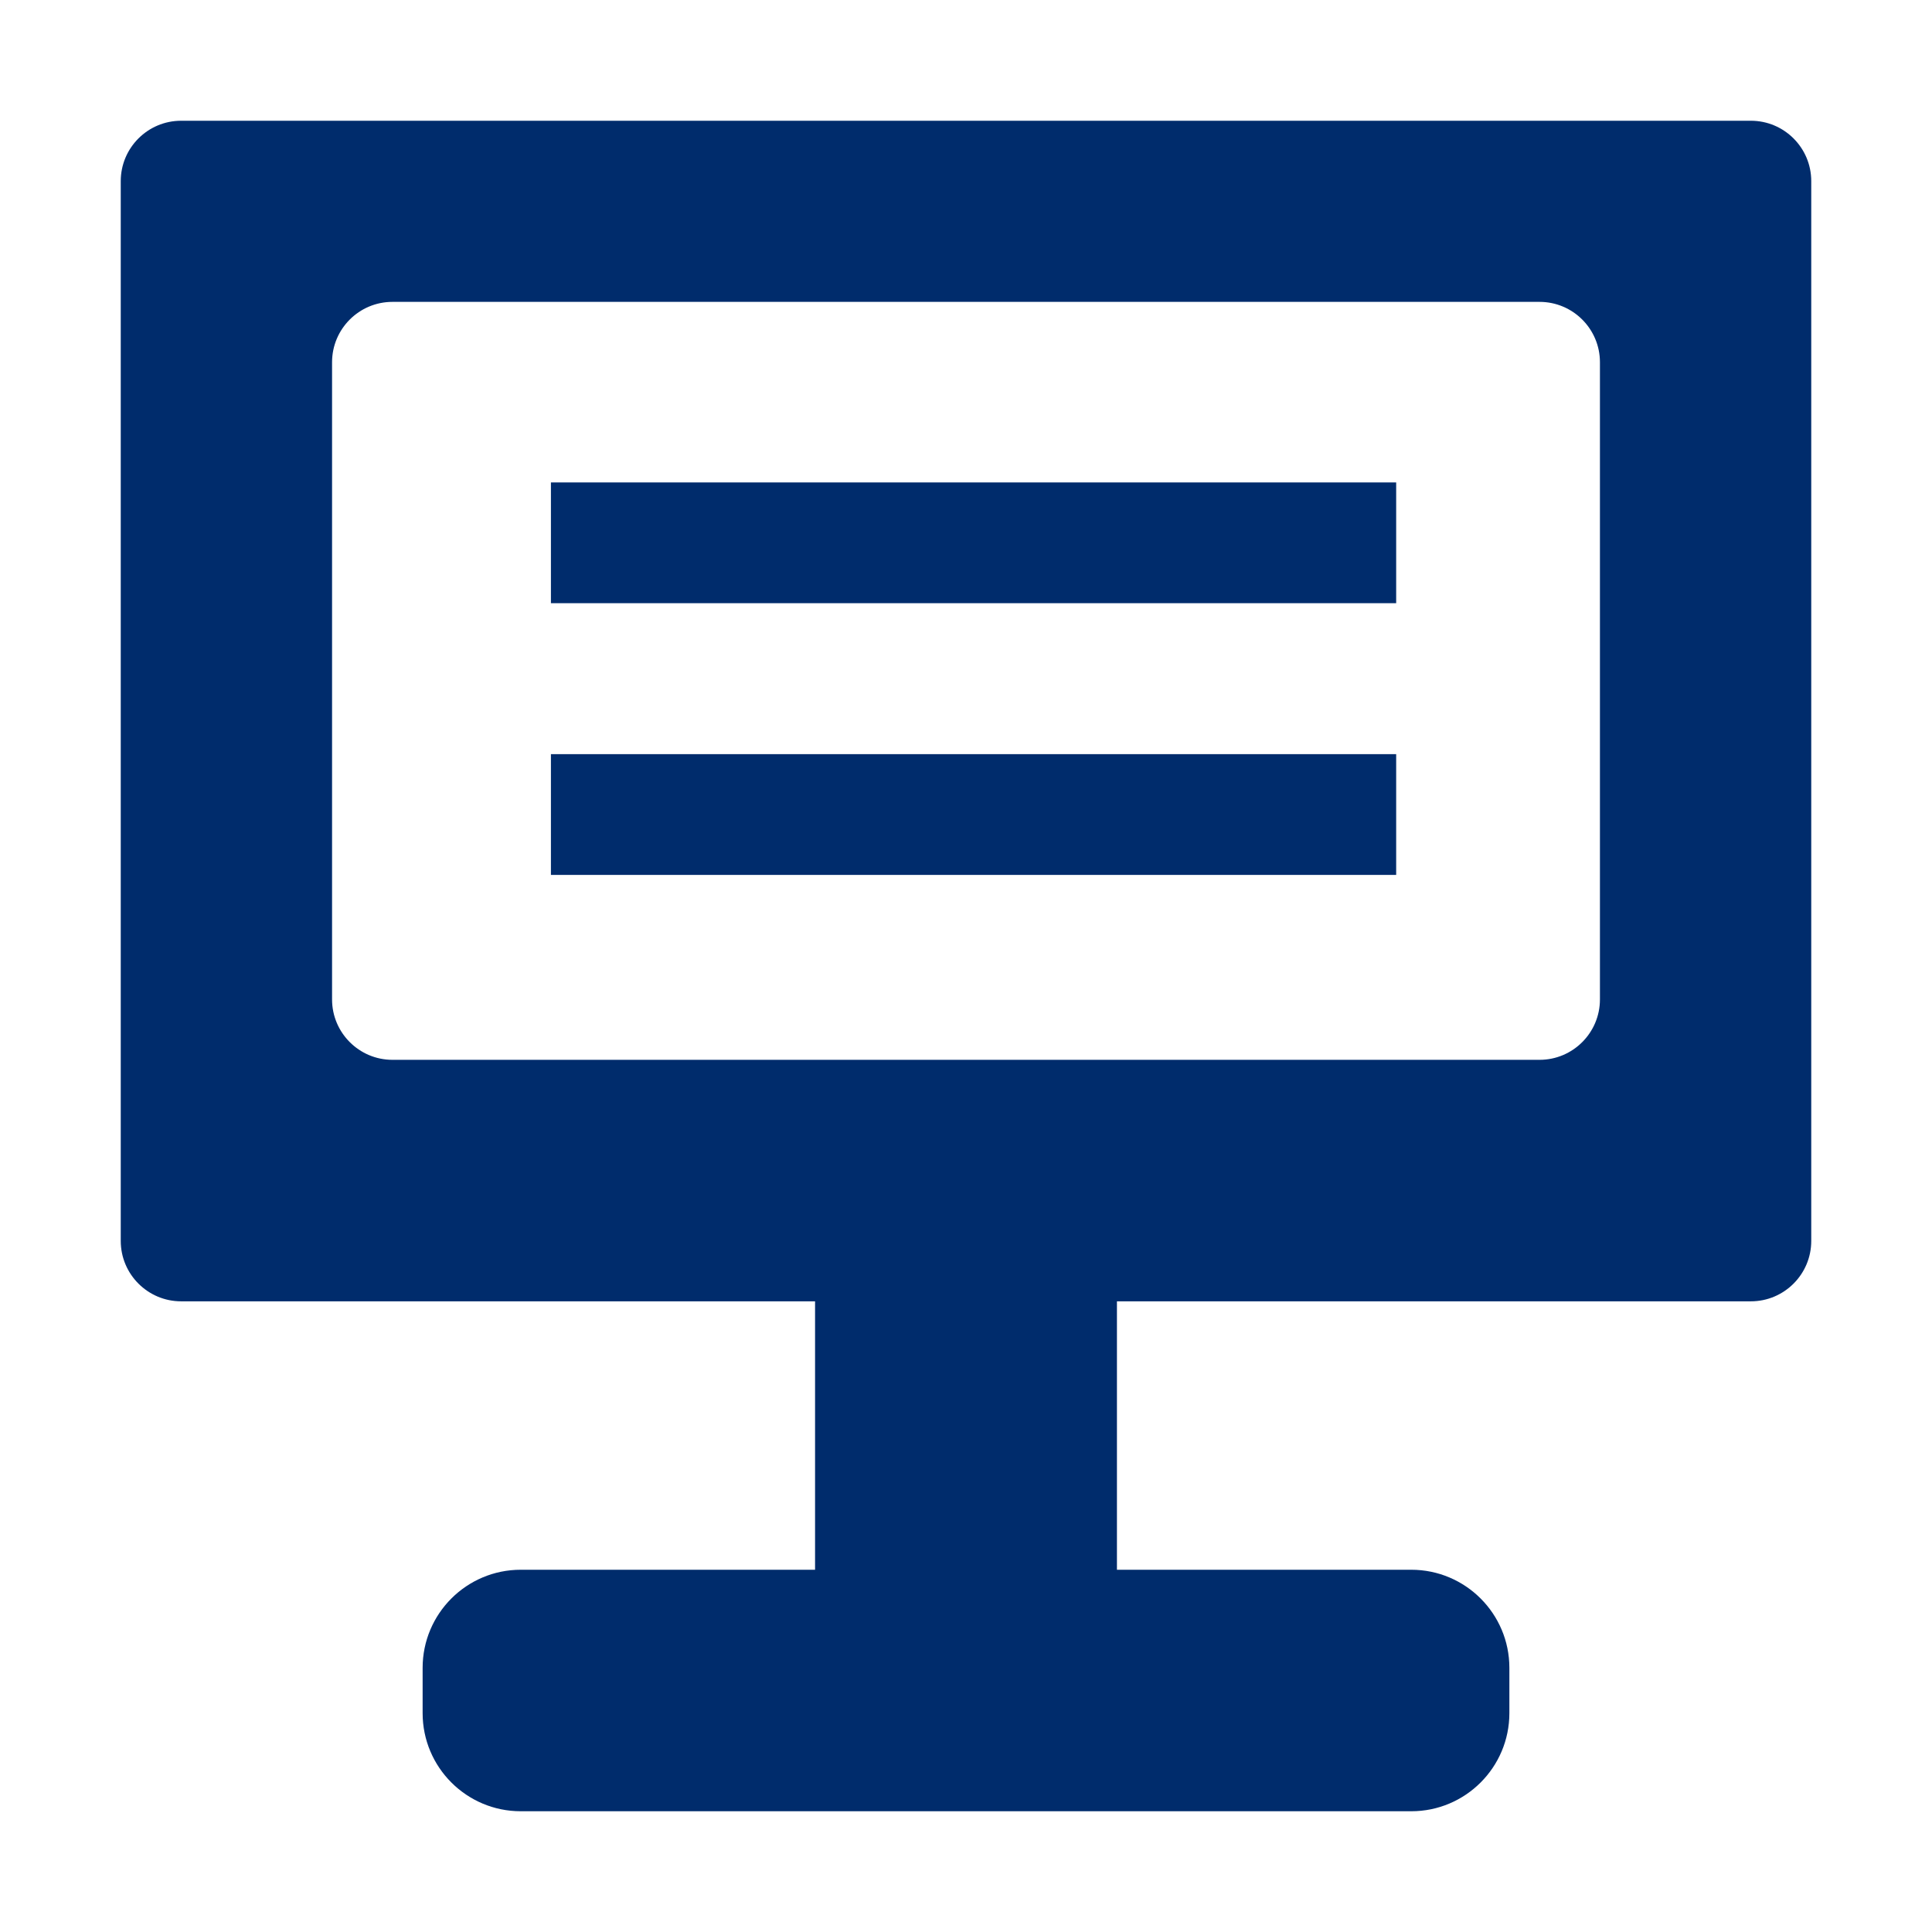 <?xml version="1.0" encoding="UTF-8"?>
<svg width="32px" height="32px" viewBox="0 0 32 32" version="1.1" xmlns="http://www.w3.org/2000/svg" xmlns:xlink="http://www.w3.org/1999/xlink">
    <title>Icons/E-Learning</title>
    <g id="Icons/E-Learning" stroke="none" stroke-width="1" fill="none" fill-rule="evenodd">
        <path d="M9.125,14.491 L23.125,14.491 L23.125,12.491 L9.125,12.491 L9.125,14.491 Z M9.125,9.991 L23.125,9.991 L23.125,7.991 L9.125,7.991 L9.125,9.991 Z M26.5,6 C26.5,5.448 26.052,5 25.5,5 L6.5,5 C5.948,5 5.5,5.448 5.5,6 L5.5,16.554 C5.5,17.105 5.948,17.554 6.5,17.554 L25.5,17.554 C26.052,17.554 26.5,17.105 26.5,16.554 L26.5,6 Z M30,3 L30,20.554 C30,21.105 29.552,21.554 29,21.554 L18.5,21.554 L18.5,26 L23.375,26 C24.272,26 25,26.728 25,27.625 L25,28.375 C25,29.272 24.272,30 23.375,30 L8.625,30 C7.728,30 7,29.272 7,28.375 L7,27.625 C7,26.728 7.728,26 8.625,26 L13.5,26 L13.5,21.554 L3,21.554 C2.448,21.554 2,21.105 2,20.554 L2,3 C2,2.448 2.448,2 3,2 L29,2 C29.552,2 30,2.448 30,3 L30,3 Z" id="Icon-Fill" fill="#002C6C"></path>
    </g>
</svg>